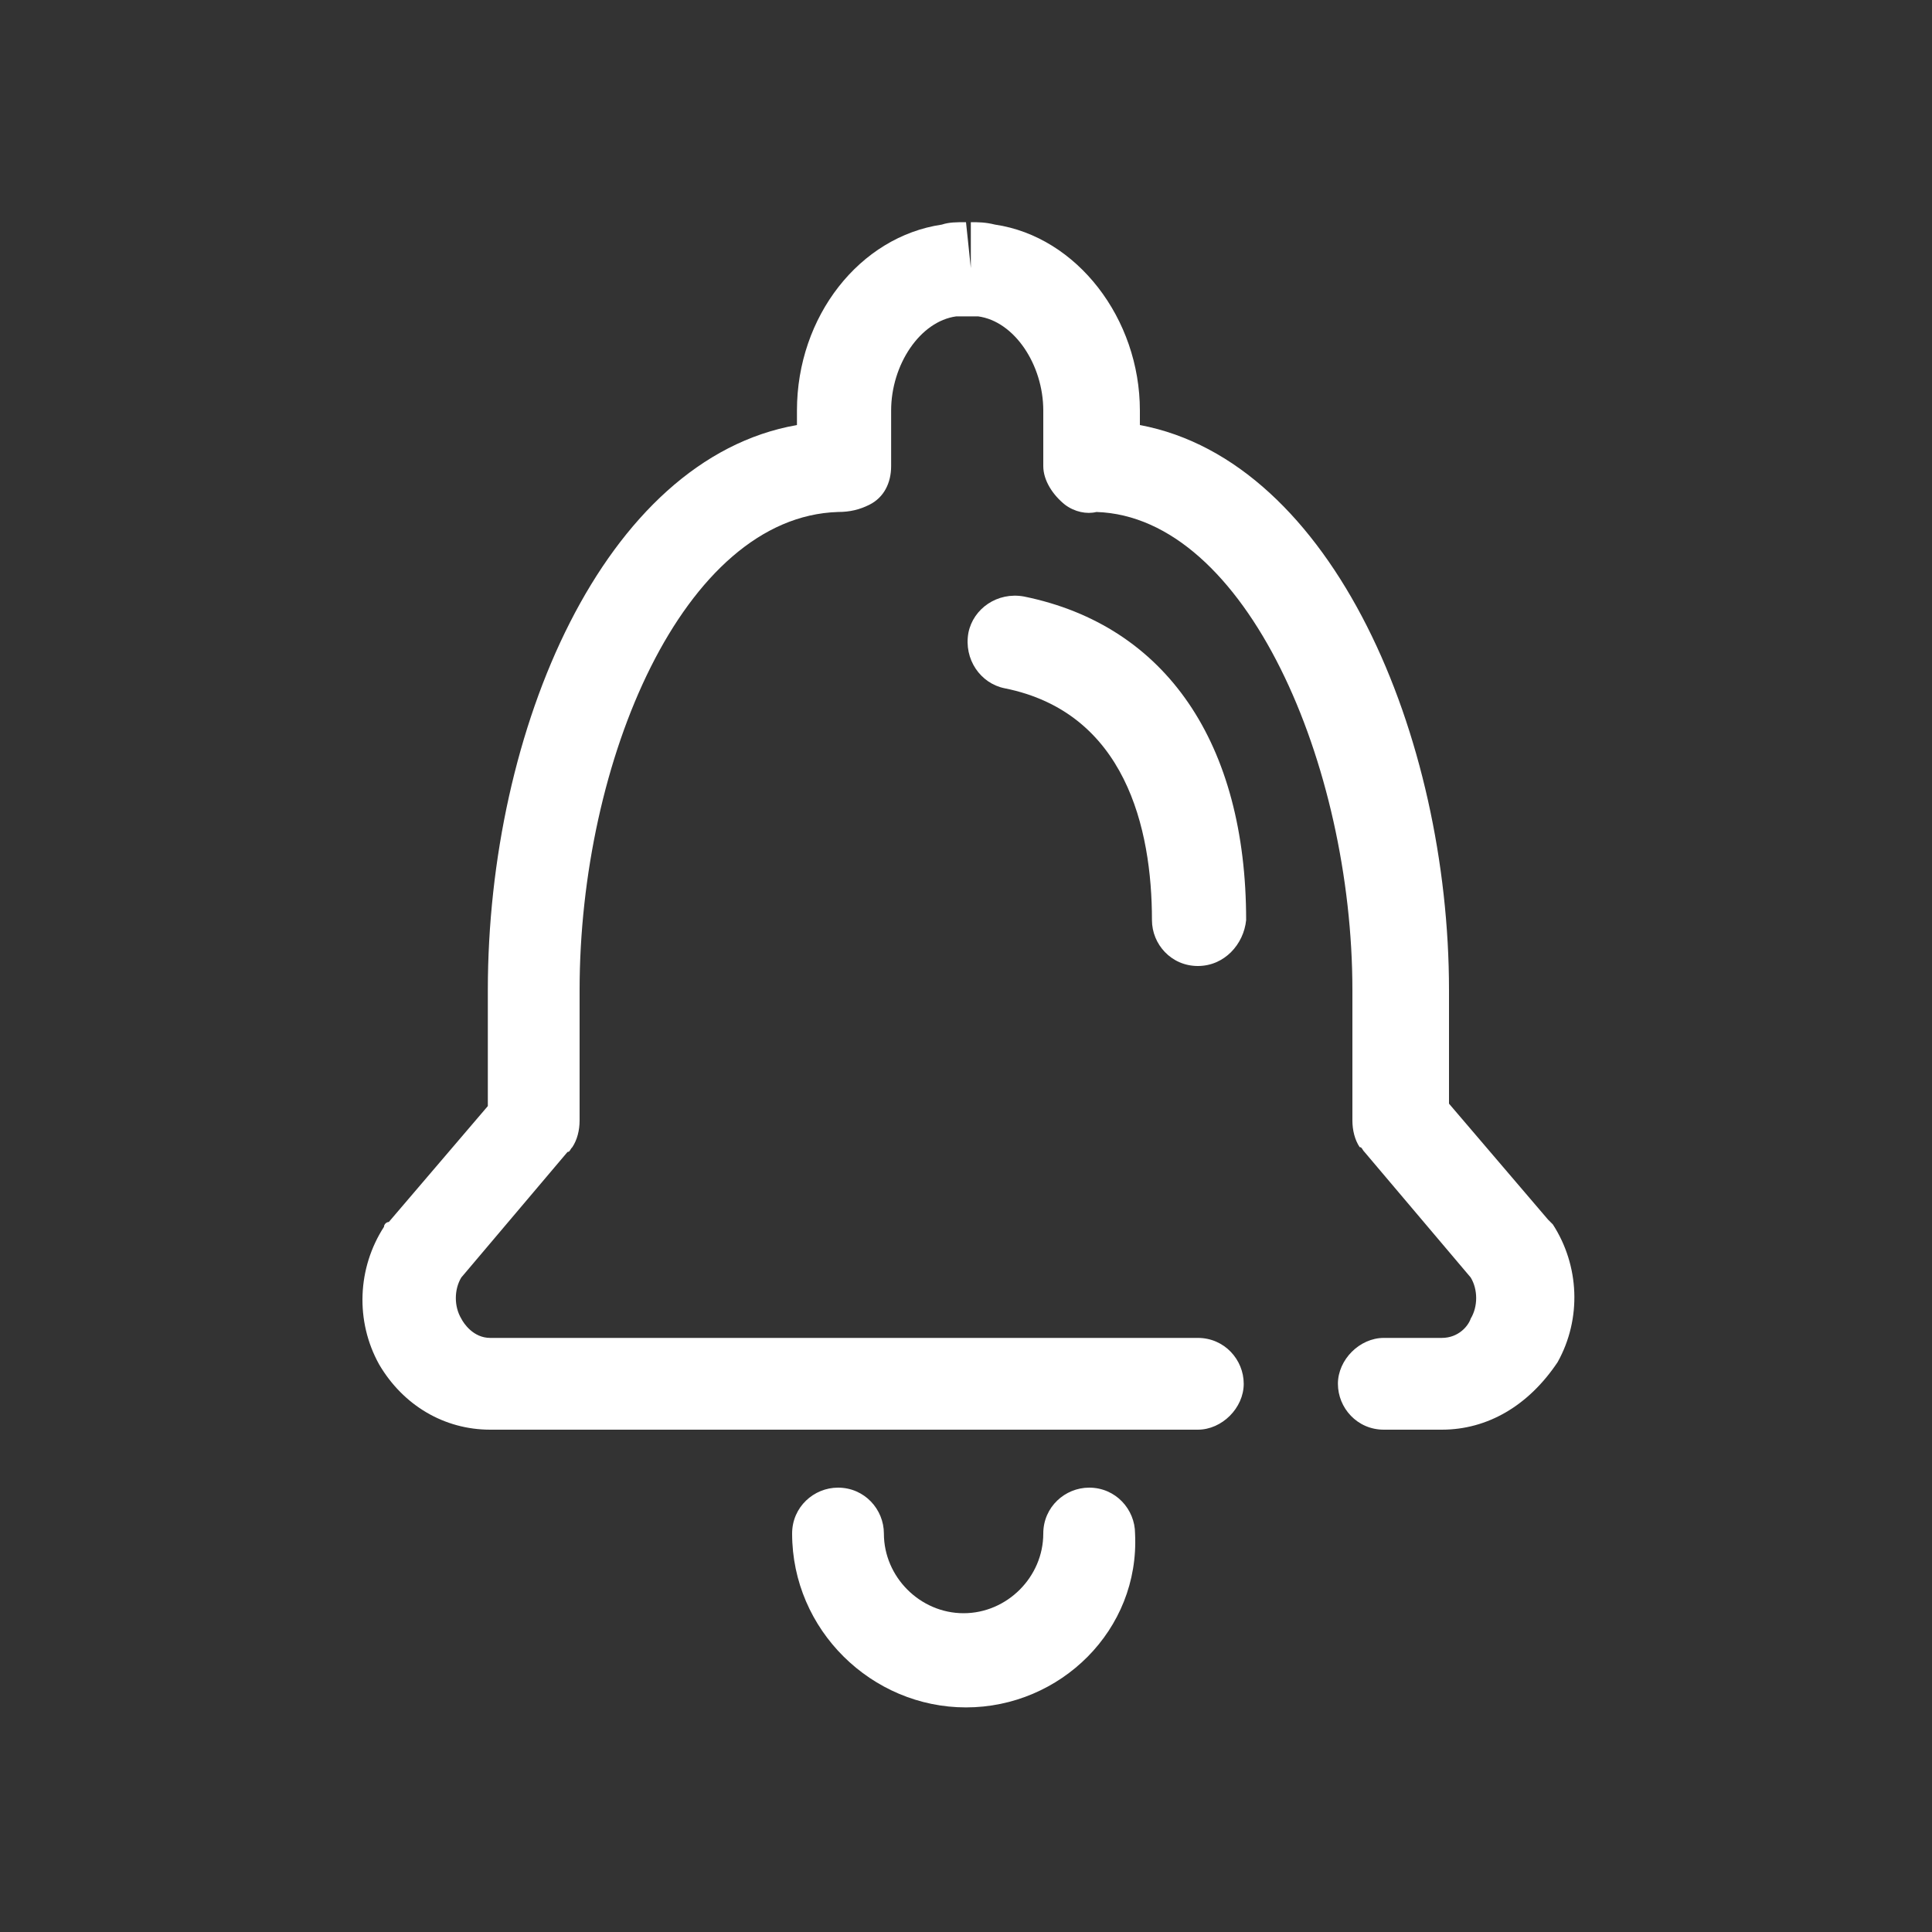<?xml version="1.0" encoding="utf-8"?>
<!-- Generator: Adobe Illustrator 27.5.0, SVG Export Plug-In . SVG Version: 6.00 Build 0)  -->
<svg version="1.1" id="Layer_1" xmlns="http://www.w3.org/2000/svg" xmlns:xlink="http://www.w3.org/1999/xlink" x="0px" y="0px"
	 viewBox="0 0 80 80" style="enable-background:new 0 0 80 80;" xml:space="preserve">
<rect x="0" y="0" width="80" height="80" fill="#333333" stroke="none"/>
<style type="text/css">
	.st0{fill:#D3E3FF;}
	.st1{fill:#FFFFFF;}
	.st2{fill:#00A0DF;}
</style>
<g>
	<polygon class="st0" points="-91,-91.9 -87.3,-87.9 -86.2,-82.2 -89.9,-77.9 -87,-69.6 -81.7,-64.9 -76.7,-67.3 -71.4,-62.6 
		-70.4,-58 -75.4,-54.4 -82.2,-53.3 -91,-62 -100,-80.3 -99.3,-86.5 	"/>
	<g>
		<path class="st1" d="M-81.9-51.8c-0.3,0-0.6-0.1-0.8-0.3c-5.8-4.5-10.5-11.1-11.8-13c0,0,0,0,0,0c0,0,0-0.1-0.1-0.1l-0.3-0.4
			c0,0,0-0.1-0.1-0.1c0,0,0,0,0-0.1c-1.2-2-5.2-9.1-6.8-16.3c-0.1-0.2,0-0.5,0.1-0.7c0.2-0.4,3.6-9.6,10.3-10.3c0,0,0.1,0,0.1,0
			c0.2,0,0.3,0,0.4,0.1c0.3,0.1,0.7,0.3,1.1,0.6c1.7,1,3.2,2.8,4,4.8c0.5,1.2,1,3.1,0.8,4.9c0,0.4-0.2,1.6-1.1,2.5
			c-0.2,0.2-0.5,0.4-1,0.7l-1.7,1.1c-0.2,0.1-0.3,0.3-0.3,0.6c0.1,0.8,0.5,2.6,2.8,6.3c2.3,3.6,3.7,4.8,4.3,5.2
			c0.1,0.1,0.2,0.1,0.3,0.1c0.1,0,0.2,0,0.3-0.1l1.7-1.1c0.4-0.3,0.7-0.5,1.1-0.7c0.4-0.2,0.8-0.3,1.2-0.3c0.6,0,1.2,0.2,1.4,0.3
			c1.8,0.6,3.2,1.9,4.1,2.8c1.5,1.6,2.4,3.6,2.6,5.6c0.1,0.5,0.1,0.9,0,1.3c0,0.2-0.1,0.3-0.2,0.5C-72.3-52.1-81.4-51.8-81.9-51.8
			L-81.9-51.8L-81.9-51.8L-81.9-51.8z M-92.5-66.9c0,0.1,0.1,0.1,0.1,0.1c0,0,0.1,0.1,0.1,0.1c0.8,1.2,5.2,7.7,10.7,12.1
			c0.1,0.1,0.2,0.1,0.4,0.1c0,0,0,0,0.1,0c2.2-0.2,7.4-1,9.7-4.4c0.1-0.1,0.1-0.2,0.1-0.4c0-0.1,0-0.2,0-0.3l0-0.1
			c-0.1-1.4-0.9-3-2-4.1c-1-1-2.1-1.8-3.1-2.1h0c-0.2-0.1-0.3-0.1-0.4-0.1c-0.1,0-0.1,0-0.2,0c-0.1,0-0.3,0-0.4,0.1
			c-0.1,0-0.2,0.2-0.5,0.3c0,0-2.1,1.4-2.1,1.4c-0.3,0.2-0.8,0.4-1.2,0.4c-0.1,0-0.2,0-0.3,0c-1.8-0.2-4-2.4-6.6-6.5
			c-2.6-4.2-3.7-7.1-3.1-8.8c0.2-0.7,0.6-1.1,0.9-1.2l2.1-1.4l0.1-0.1c0.2-0.1,0.4-0.2,0.5-0.4c0.2-0.1,0.2-0.3,0.2-0.5
			c0-0.1,0-0.2,0-0.3c0.1-1.1-0.1-2.4-0.7-3.8c-0.6-1.5-1.7-2.8-2.9-3.5c-0.1-0.1-0.2-0.1-0.3-0.2c-0.1-0.1-0.2-0.1-0.3-0.1
			c0,0-0.1,0-0.1,0c-3.9,0.8-6.5,5.9-7.4,8c-0.1,0.1-0.1,0.3,0,0.4c1.6,6.8,5.3,13.3,6.4,15.1C-92.6-67-92.6-67-92.5-66.9
			C-92.5-66.9-92.5-66.9-92.5-66.9L-92.5-66.9z"/>
		<path class="st1" d="M-70.1-70.7c-0.2,0-0.4,0-0.6-0.1c-0.4-0.2-0.7-0.7-0.7-1.1v-5.7c0-0.3-0.3-0.6-0.6-0.6h-5.1
			c-2.1,0-3.8-1.7-3.8-3.8v-25.8c0-1.7,1.4-3.2,3.2-3.2h32.1c1.7,0,3.2,1.4,3.2,3.2V-82c0,2.1-1.7,3.8-3.8,3.8H-60
			c-0.1,0-0.3,0.1-0.4,0.1l-8.9,7.2C-69.6-70.8-69.9-70.7-70.1-70.7z M-77.7-108.5c-0.3,0-0.6,0.3-0.6,0.6V-82
			c0,0.7,0.5,1.2,1.2,1.2h7c0.7,0,1.3,0.6,1.3,1.3v3.6c0,0.2,0.1,0.5,0.3,0.6c0.1,0,0.2,0.1,0.3,0.1c0.1,0,0.3,0,0.4-0.1l6.4-5.1
			c0.2-0.2,0.5-0.3,0.8-0.3h14.5c0.7,0,1.2-0.5,1.2-1.2v-25.8c0-0.3-0.3-0.6-0.6-0.6L-77.7-108.5L-77.7-108.5z"/>
		<path class="st1" d="M-72-101c-0.7,0-1.3-0.6-1.3-1.3s0.6-1.3,1.3-1.3h20.8c0.7,0,1.3,0.6,1.3,1.3s-0.6,1.3-1.3,1.3H-72z"/>
		<path class="st1" d="M-72-93.4c-0.7,0-1.3-0.6-1.3-1.3s0.6-1.3,1.3-1.3h20.8c0.7,0,1.3,0.6,1.3,1.3s-0.6,1.3-1.3,1.3H-72z"/>
		<path class="st1" d="M-64.5-85.8c-0.7,0-1.3-0.6-1.3-1.3s0.6-1.3,1.3-1.3h13.2c0.7,0,1.3,0.6,1.3,1.3s-0.6,1.3-1.3,1.3H-64.5z"/>
	</g>
</g>
<g>
	<polygon class="st2" points="24.4,-52.3 24.4,-29.2 26,-27.5 70.2,-27.5 72.3,-29.8 72.3,-53.4 48.8,-37.7 46.6,-37.7 	"/>
	<g>
		<path class="st1" d="M26.9-26.5c-2.3,0-4.2-1.9-4.2-4.2v-22.8c0-0.1,0-0.1,0-0.2c0-0.1,0-0.1,0-0.2c0-0.1,0-0.1,0.1-0.2
			c0,0,0-0.1,0-0.1c0,0,0,0,0.1-0.1c0-0.1,0.1-0.1,0.2-0.2c0,0,0.1-0.1,0.1-0.1l7.4-5.9c0.1-0.1,0.2-0.2,0.2-0.4v-13.5
			c0-1.7,1.3-3,3-3h28.6c1.6,0,3,1.3,3,3v13.5c0,0.2,0.1,0.3,0.2,0.4l7.4,5.9c0,0,0.1,0.1,0.1,0.1c0.1,0.1,0.1,0.1,0.2,0.2
			c0,0,0.1,0,0.1,0.1c0,0,0,0.1,0.1,0.1c0,0.1,0.1,0.1,0.1,0.2c0,0.1,0,0.1,0.1,0.2c0,0.1,0,0.1,0,0.2v22.7c0,2.3-1.9,4.2-4.2,4.2
			L26.9-26.5L26.9-26.5z M64.3-33.5c0.3,0,0.6,0.1,0.8,0.3c0.4,0.4,0.4,1.1,0,1.5l-2.1,2.1c-0.2,0.1-0.2,0.4-0.1,0.6
			s0.3,0.3,0.5,0.3h5.9c1.1,0,2-0.9,2-2v-19.7c0-0.2-0.1-0.4-0.3-0.5c-0.1,0-0.2-0.1-0.2-0.1c-0.1,0-0.2,0-0.3,0.1L51.9-38
			c0,0-0.1,0-0.1,0.1c-1.5,0.8-2.6,1.1-3.7,1.1c-1.1,0-2.3-0.4-3.7-1.1c0,0-0.1,0-0.1-0.1L25.8-50.8c-0.1-0.1-0.2-0.1-0.3-0.1
			c-0.1,0-0.2,0-0.2,0.1c-0.2,0.1-0.3,0.3-0.3,0.5v19.7c0,1.1,0.9,2,2,2h2.7c0.1,0,0.3-0.1,0.4-0.1l4.4-4.4c0.2-0.2,0.5-0.3,0.8-0.3
			c0.3,0,0.6,0.1,0.8,0.3c0.4,0.4,0.4,1.1,0,1.5l-2.1,2.1c-0.2,0.1-0.2,0.4-0.1,0.6s0.3,0.3,0.5,0.3h5.1c0.1,0,0.3-0.1,0.4-0.1
			l4.4-4.4c0.2-0.2,0.5-0.3,0.8-0.3s0.6,0.1,0.8,0.3c0.4,0.4,0.4,1.1,0,1.5l-2.1,2.1c-0.2,0.1-0.2,0.4-0.1,0.6s0.3,0.3,0.5,0.3h5.1
			c0.1,0,0.3-0.1,0.4-0.1l4.4-4.4c0.2-0.2,0.5-0.3,0.8-0.3c0.3,0,0.6,0.1,0.8,0.3c0.4,0.4,0.4,1.1,0,1.5l-2.1,2.1
			c-0.2,0.1-0.2,0.4-0.1,0.6s0.3,0.3,0.5,0.3h5.1c0.1,0,0.3-0.1,0.4-0.1l4.4-4.4C63.7-33.4,64-33.5,64.3-33.5z M33.8-75
			c-0.4,0-0.8,0.4-0.8,0.8v25.5c0,0.2,0.1,0.3,0.2,0.4l12.2,8.4c0,0,0,0,0.1,0c1.1,0.6,1.9,0.8,2.6,0.8s1.5-0.2,2.6-0.8
			c0,0,0,0,0.1,0L63-48.2c0.1-0.1,0.2-0.3,0.2-0.4v-25.5c0-0.5-0.4-0.8-0.8-0.8H33.8z M65.9-57.1c-0.1,0-0.2,0-0.2,0.1
			c-0.2,0.1-0.3,0.3-0.3,0.5v5.6c0,0.2,0.1,0.4,0.3,0.5c0.1,0,0.2,0.1,0.2,0.1c0.1,0,0.2,0,0.3-0.1l3.8-2.6c0.1-0.1,0.2-0.2,0.2-0.4
			c0-0.2-0.1-0.3-0.2-0.4l-3.8-3C66.1-57,66-57.1,65.9-57.1z M30.3-57.1c-0.1,0-0.2,0-0.3,0.1l-3.8,3c-0.1,0.1-0.2,0.3-0.2,0.4
			c0,0.2,0.1,0.3,0.2,0.4l3.8,2.6c0.1,0.1,0.2,0.1,0.3,0.1c0.1,0,0.2,0,0.2-0.1c0.2-0.1,0.3-0.3,0.3-0.5v-5.6c0-0.2-0.1-0.4-0.3-0.5
			C30.5-57,30.4-57.1,30.3-57.1z"/>
		<path class="st1" d="M44.8-65.3c-0.6,0-1.1-0.5-1.1-1.1s0.5-1.1,1.1-1.1h6.5c0.6,0,1.1,0.5,1.1,1.1s-0.5,1.1-1.1,1.1H44.8z"/>
		<path class="st1" d="M40-58.8c-0.6,0-1.1-0.5-1.1-1.1c0-0.6,0.5-1.1,1.1-1.1h16.2c0.6,0,1.1,0.5,1.1,1.1c0,0.6-0.5,1.1-1.1,1.1H40
			z"/>
		<path class="st1" d="M40-52.3c-0.6,0-1.1-0.5-1.1-1.1c0-0.6,0.5-1.1,1.1-1.1h16.2c0.6,0,1.1,0.5,1.1,1.1c0,0.6-0.5,1.1-1.1,1.1H40
			z"/>
	</g>
	<polygon class="st2" points="29.3,-28.6 67.7,-28.6 67.7,-35.1 28.8,-35.1 	"/>
</g>
<g>
	<polygon class="st2" points="-146.5,35.1 -143.1,38.8 -142.1,44 -145.5,47.8 -142.8,55.4 -138.1,59.7 -133.5,57.5 -128.7,61.7 
		-127.8,65.9 -132.3,69.2 -138.5,70.2 -146.5,62.2 -154.7,45.6 -154,40.1 	"/>
	<g>
		<path class="st1" d="M-138.2,71.5c-0.3,0-0.5-0.1-0.7-0.2c-5.3-4.1-9.5-10.1-10.6-11.8c0,0,0,0,0,0c0,0,0,0-0.1-0.1l-0.2-0.4
			c0,0,0,0-0.1-0.1c0,0,0,0,0,0c-1.1-1.8-4.7-8.2-6.1-14.8c-0.1-0.2,0-0.4,0.1-0.7c0.1-0.3,3.3-8.7,9.4-9.3c0,0,0.1,0,0.1,0
			c0.1,0,0.3,0,0.4,0.1c0.3,0.1,0.6,0.3,1,0.5c1.6,0.9,2.9,2.5,3.6,4.3c0.4,1.1,0.9,2.8,0.7,4.5c0,0.4-0.1,1.5-1,2.2
			c-0.2,0.2-0.5,0.4-0.9,0.7l-1.6,1c-0.2,0.1-0.3,0.3-0.2,0.5c0.1,0.7,0.5,2.3,2.6,5.7c2.1,3.3,3.3,4.3,3.9,4.7
			c0.1,0,0.2,0.1,0.3,0.1c0.1,0,0.2,0,0.3-0.1l1.5-1c0.4-0.3,0.7-0.5,0.9-0.6c0.4-0.2,0.7-0.3,1.1-0.3c0.6,0,1.1,0.2,1.3,0.2
			c1.6,0.5,2.9,1.7,3.7,2.5c1.3,1.4,2.2,3.3,2.4,5.1c0.1,0.5,0.1,0.8,0,1.2c0,0.2-0.1,0.3-0.1,0.5
			C-129.5,71.2-137.8,71.5-138.2,71.5L-138.2,71.5L-138.2,71.5L-138.2,71.5z M-147.9,57.8c0,0,0.1,0.1,0.1,0.1c0,0,0.1,0.1,0.1,0.1
			c0.7,1.1,4.7,7,9.7,11c0.1,0.1,0.2,0.1,0.4,0.1c0,0,0,0,0.1,0c2-0.2,6.8-0.9,8.8-4c0.1-0.1,0.1-0.2,0.1-0.3c0-0.1,0-0.2,0-0.2
			l0-0.1c-0.1-1.3-0.8-2.7-1.8-3.8c-0.9-0.9-1.9-1.6-2.8-1.9h0c-0.2-0.1-0.3-0.1-0.4-0.1c-0.1,0-0.1,0-0.2,0c-0.1,0-0.2,0-0.4,0.1
			c-0.1,0-0.2,0.2-0.4,0.3c0,0-1.9,1.3-1.9,1.3c-0.3,0.2-0.7,0.3-1.1,0.3c-0.1,0-0.2,0-0.3,0c-1.6-0.2-3.6-2.1-6-5.9
			c-2.4-3.8-3.3-6.4-2.8-8c0.2-0.6,0.6-1,0.8-1.1l1.9-1.3l0.1-0.1c0.2-0.1,0.3-0.2,0.5-0.3c0.1-0.1,0.2-0.3,0.2-0.4
			c0-0.1,0-0.2,0-0.3c0.1-1-0.1-2.2-0.6-3.4c-0.5-1.3-1.5-2.5-2.6-3.2c-0.1,0-0.1-0.1-0.2-0.1c-0.1,0-0.2-0.1-0.3-0.1
			c0,0-0.1,0-0.1,0c-3.6,0.7-5.9,5.3-6.8,7.3c-0.1,0.1-0.1,0.2,0,0.3C-152.3,50.2-148.9,56.1-147.9,57.8
			C-147.9,57.8-147.9,57.8-147.9,57.8C-147.9,57.8-147.9,57.8-147.9,57.8L-147.9,57.8z"/>
		<path class="st1" d="M-127.6,54.3c-0.2,0-0.3,0-0.5-0.1c-0.4-0.2-0.6-0.6-0.6-1V48c0-0.3-0.3-0.6-0.6-0.6h-4.6
			c-1.9,0-3.4-1.5-3.4-3.4V20.6c0-1.6,1.3-2.9,2.9-2.9h29.1c1.6,0,2.9,1.3,2.9,2.9v23.4c0,1.9-1.5,3.4-3.4,3.4h-12.6
			c-0.1,0-0.3,0-0.3,0.1l-8.1,6.5C-127.1,54.3-127.3,54.3-127.6,54.3z M-134.4,20.1c-0.3,0-0.6,0.3-0.6,0.6v23.4
			c0,0.6,0.5,1.1,1.1,1.1h6.3c0.6,0,1.2,0.5,1.2,1.2v3.3c0,0.2,0.1,0.4,0.3,0.5c0.1,0,0.2,0.1,0.2,0.1c0.1,0,0.2,0,0.3-0.1l5.8-4.6
			c0.2-0.2,0.5-0.3,0.7-0.3h13.2c0.6,0,1.1-0.5,1.1-1.1V20.6c0-0.3-0.3-0.6-0.6-0.6H-134.4z"/>
		<path class="st1" d="M-129.3,26.9c-0.6,0-1.1-0.5-1.1-1.1c0-0.6,0.5-1.1,1.1-1.1h18.8c0.6,0,1.2,0.5,1.2,1.1
			c0,0.6-0.5,1.1-1.2,1.1H-129.3z"/>
		<path class="st1" d="M-129.3,33.8c-0.6,0-1.1-0.5-1.1-1.2c0-0.6,0.5-1.1,1.1-1.1h18.8c0.6,0,1.2,0.5,1.2,1.1
			c0,0.6-0.5,1.2-1.2,1.2H-129.3z"/>
		<path class="st1" d="M-122.4,40.6c-0.6,0-1.2-0.5-1.2-1.2c0-0.6,0.5-1.2,1.2-1.2h12c0.6,0,1.2,0.5,1.2,1.2c0,0.6-0.5,1.2-1.2,1.2
			H-122.4z"/>
	</g>
</g>
<g>
	<g>
		<polygon class="st2" points="-99.8,-52.1 -131.6,-52.1 -131.6,-26.8 -115.8,-26.8 -105.9,-19.8 -105.2,-26.8 -99.8,-26.8 		"/>
	</g>
	<g>
		<path class="st1" d="M-106-18.8c-0.2,0-0.4-0.1-0.6-0.2l-9.2-6.1c-0.1-0.1-0.2-0.1-0.3-0.1H-130c-1.5,0-2.7-1.2-2.7-2.7v-14.6
			c0-0.2-0.1-0.4-0.3-0.5c-0.1,0-0.2-0.1-0.2-0.1c-0.1,0-0.2,0-0.3,0.1l-7.1,4.8c-0.2,0.1-0.4,0.2-0.6,0.2c-0.2,0-0.4,0-0.5-0.1
			c-0.4-0.2-0.6-0.5-0.6-1V-44c0-0.3-0.2-0.5-0.5-0.5h-3.2c-1.5,0-2.7-1.2-2.7-2.7v-19.2c0-1.5,1.2-2.7,2.7-2.7h28.8
			c1.5,0,2.7,1.2,2.7,2.7v9.6c0,0.6-0.5,1.1-1.1,1.1s-1.1-0.5-1.1-1.1v-9.6c0-0.3-0.2-0.5-0.5-0.5H-146c-0.3,0-0.5,0.2-0.5,0.5v19.2
			c0,0.3,0.2,0.5,0.5,0.5h4.8c0.6,0,1.1,0.5,1.1,1.1v3.4c0,0.2,0.1,0.4,0.3,0.5c0.1,0,0.2,0.1,0.2,0.1c0.1,0,0.2,0,0.3-0.1l6.4-4.3
			c0.1-0.1,0.2-0.3,0.2-0.4v-4c0-1.5,1.2-2.7,2.7-2.7h28.8c1.5,0,2.7,1.2,2.7,2.7v22.4c0,1.5-1.2,2.7-2.7,2.7h-3.2
			c-0.3,0-0.5,0.2-0.5,0.5v4.8c0,0.4-0.2,0.8-0.6,1C-105.6-18.9-105.8-18.8-106-18.8z M-130-50.9c-0.3,0-0.5,0.2-0.5,0.5v22.4
			c0,0.3,0.2,0.5,0.5,0.5h14.4c0.2,0,0.4,0.1,0.6,0.2l7.1,4.8c0.1,0.1,0.2,0.1,0.3,0.1c0.1,0,0.2,0,0.2-0.1c0.2-0.1,0.3-0.3,0.3-0.5
			v-3.4c0-0.6,0.5-1.1,1.1-1.1h4.8c0.3,0,0.5-0.2,0.5-0.5v-22.4c0-0.3-0.2-0.5-0.5-0.5L-130-50.9L-130-50.9z"/>
	</g>
	<g>
		<path class="st1" d="M-139.6-60.5c-0.6,0-1.1-0.5-1.1-1.1s0.5-1.1,1.1-1.1h16c0.6,0,1.1,0.5,1.1,1.1s-0.5,1.1-1.1,1.1H-139.6z"/>
	</g>
	<g>
		<path class="st1" d="M-139.6-54.1c-0.6,0-1.1-0.5-1.1-1.1s0.5-1.1,1.1-1.1h4.8c0.6,0,1.1,0.5,1.1,1.1s-0.5,1.1-1.1,1.1H-139.6z"/>
	</g>
	<g>
		<path class="st1" d="M-115.2-36.5c-0.6,0-1.1-0.5-1.1-1.1c0-1.9,1.2-2.8,2.1-3.5c0.8-0.6,1.1-0.9,1.1-1.5c0-1.1-1-1.9-2.1-1.9
			c-1.2,0-2.1,0.9-2.1,1.9c0,0.6-0.5,1.1-1.1,1.1s-1.1-0.5-1.1-1.1c0-2.2,1.9-4.1,4.3-4.1s4.3,1.8,4.3,4.1c0,1.7-1.1,2.6-2,3.2
			c-0.8,0.6-1.2,1-1.2,1.8C-114.1-37-114.6-36.5-115.2-36.5z"/>
	</g>
	<g>
		<path class="st1" d="M-115.2-32.9c-0.6,0-1.1-0.5-1.1-1.1s0.5-1.1,1.1-1.1s1.1,0.5,1.1,1.1S-114.6-32.9-115.2-32.9z"/>
	</g>
</g>
<g>
	<circle class="st2" cx="149.2" cy="-51" r="16.4"/>
	<g>
		<path class="st1" d="M148.7-33.4c-3.7,0-7.3-1.1-10.4-3.3c-0.2-0.2-0.4-0.4-0.5-0.7s0-0.6,0.2-0.8c0.2-0.3,0.6-0.5,0.9-0.5
			c0.2,0,0.5,0.1,0.6,0.2c2.7,1.9,5.8,2.9,9.1,2.9c8.7,0,15.7-7.1,15.7-15.7s-7.1-15.7-15.7-15.7S133-60,133-51.4c0,3.3,1,6.4,2.9,9
			c0.2,0.2,0.2,0.5,0.2,0.8s-0.2,0.6-0.5,0.7c-0.2,0.1-0.4,0.2-0.6,0.2c-0.4,0-0.7-0.2-0.9-0.5c-2.1-3-3.3-6.6-3.3-10.3
			c0-9.9,8.1-18,18-18s18,8.1,18,18S158.6-33.4,148.7-33.4z"/>
		<path class="st1" d="M148.7-46c-0.6,0-1.1-0.5-1.1-1.1c0-2.8,1.7-4.2,3-5.3c1.2-1,2-1.7,2-3.1c0-2.2-1.8-3.9-3.9-3.9
			s-3.9,1.8-3.9,3.9c0,0.6-0.5,1.1-1.1,1.1c-0.6,0-1.1-0.5-1.1-1.1c0-3.4,2.8-6.2,6.2-6.2s6.2,2.8,6.2,6.2c0,2.5-1.6,3.8-2.9,4.9
			c-1.4,1.1-2.2,1.9-2.2,3.6C149.9-46.5,149.4-46,148.7-46z"/>
		<circle class="st1" cx="148.7" cy="-43.3" r="1.1"/>
		<path class="st1" d="M148.7-24.9c-14.6,0-26.4-11.9-26.4-26.4s11.9-26.4,26.4-26.4s26.4,11.9,26.4,26.4S163.3-24.9,148.7-24.9z
			 M148.7-75.5c-13.3,0-24.2,10.8-24.2,24.2s10.8,24.2,24.2,24.2s24.2-10.8,24.2-24.2S162.1-75.5,148.7-75.5z"/>
	</g>
</g>
<g>
	<path class="st2" d="M124.9-175.8c-10.2-8.9-19.3-0.5-19.3-0.5c-14,14.3,9.8,37.8,9.8,37.8c6.2-6.1,11.8-18.1,11.8-18.1
		C131.2-171.1,124.9-175.8,124.9-175.8z M115.1-159.3c-3.3,0-6.1-2.7-6.1-6.1c0-3.4,2.7-6.1,6.1-6.1s6.1,2.7,6.1,6.1
		C121.1-162.1,118.4-159.3,115.1-159.3z"/>
	<g>
		<path class="st1" d="M115.1-157.7c-4.3,0-7.8-3.5-7.8-7.8c0-4.3,3.5-7.8,7.8-7.8s7.8,3.5,7.8,7.8S119.4-157.7,115.1-157.7z
			 M115.1-171c-3,0-5.5,2.4-5.5,5.5c0,3,2.4,5.5,5.5,5.5s5.5-2.4,5.5-5.5S118.1-171,115.1-171z"/>
		<path class="st1" d="M115.1-136.9c-0.3,0-0.6-0.1-0.8-0.4c-0.6-0.6-14.3-15.3-14.3-28.4c0-8.4,6.8-15.2,15.2-15.2
			s15.2,6.8,15.2,15.2c0,13.1-13.7,27.8-14.3,28.4C115.7-137,115.4-136.9,115.1-136.9z M115.1-178.5c-7.1,0-12.8,5.8-12.8,12.8
			c0,9.8,8.7,21,12.4,25.4c0.1,0.1,0.3,0.2,0.4,0.2c0.2,0,0.3-0.1,0.4-0.2c3.7-4.4,12.4-15.6,12.4-25.4
			C127.9-172.8,122.1-178.5,115.1-178.5z"/>
		<path class="st1" d="M115.1-131.7c-6.4,0-13.3-2.2-13.3-6.4c0-1.1,0.5-3.1,4.2-4.7c0.2-0.1,0.3-0.1,0.5-0.1c0.5,0,0.9,0.3,1.1,0.7
			c0.1,0.3,0.1,0.6,0,0.9s-0.3,0.5-0.6,0.6c-1.7,0.8-2.8,1.7-2.8,2.6c0,1.9,4.7,4,11,4c6.3,0,11-2.1,11-4c0-0.9-1-1.8-2.8-2.6
			c-0.3-0.1-0.5-0.4-0.6-0.6c-0.1-0.3-0.1-0.6,0-0.9c0.2-0.4,0.6-0.7,1.1-0.7c0.2,0,0.3,0,0.5,0.1c3.6,1.6,4.2,3.6,4.2,4.7
			C128.4-133.9,121.5-131.7,115.1-131.7z"/>
		<path class="st1" d="M115.1-126.5c-12.5,0-22-4.6-22-10.7c0-3.7,3.5-6.9,9.7-8.9c0.1,0,0.2-0.1,0.4-0.1c0.5,0,1,0.3,1.1,0.8
			c0.2,0.6-0.1,1.3-0.8,1.5c-5,1.6-8,4.1-8,6.7c0,4.1,7.9,8.4,19.7,8.4c11.8,0,19.6-4.3,19.6-8.4c0-2.5-2.9-5-7.9-6.6
			c-0.3-0.1-0.5-0.3-0.7-0.6s-0.2-0.6-0.1-0.9c0.2-0.5,0.6-0.8,1.1-0.8c0.1,0,0.2,0,0.4,0.1c6,2,9.5,5.2,9.5,8.9
			C137.1-131.1,127.6-126.5,115.1-126.5z"/>
	</g>
</g>
<g>
	<circle class="st2" cx="274.8" cy="-56.3" r="7.2"/>
	<g>
		<g>
			<g>
				<rect x="289.4" y="-43.4" class="st1" width="2.2" height="2.2"/>
			</g>
		</g>
		<g>
			<g>
				<path class="st1" d="M274.8-47.8c-4.7,0-8.5-3.8-8.5-8.5s3.8-8.6,8.5-8.6c4.7,0,8.5,3.8,8.5,8.5
					C283.4-51.6,279.5-47.8,274.8-47.8z M274.8-62.6c-3.5,0-6.3,2.8-6.3,6.3c0,3.5,2.8,6.3,6.3,6.3s6.3-2.8,6.3-6.3
					C281.2-59.8,278.3-62.6,274.8-62.6z"/>
			</g>
		</g>
		<g>
			<g>
				<path class="st1" d="M282.3-13c-0.5,0-0.9-0.3-1-0.8l-1.3-3.8c-0.1-0.2-0.3-0.4-0.5-0.4h-4.2c-0.2,0-0.4,0.1-0.5,0.4l-1.3,3.8
					c-0.1,0.4-0.6,0.8-1,0.8h-6.6c-0.5,0-1-0.4-1.1-0.8l-1.5-5.9c0-0.1-0.1-0.3-0.3-0.4c-6-3.2-9.9-9.6-9.9-16.3
					c0-6.4,3.3-12.3,8.8-15.7c0.2-0.1,0.4-0.2,0.6-0.2c0.4,0,0.7,0.2,1,0.5c0.3,0.5,0.2,1.2-0.4,1.5c-4.9,3-7.7,8.2-7.7,13.8
					c0,6.2,3.6,12,9.2,14.7c0,0,0,0,0.1,0c0,0,0.1,0.1,0.2,0.1l0.1,0.1c0,0,0.1,0.1,0.1,0.1c0,0,0,0,0,0c0,0,0,0.1,0,0.1
					c0.1,0.1,0.1,0.2,0.1,0.2c0,0,0,0.1,0,0.1l1.3,5.3c0.1,0.2,0.3,0.4,0.5,0.4h4.1c0.2,0,0.4-0.1,0.5-0.4l1.3-3.8
					c0.1-0.5,0.6-0.8,1-0.8h6.6c0.5,0,0.9,0.3,1,0.8l1.3,3.8c0.1,0.2,0.3,0.4,0.5,0.4h4.1c0.2,0,0.5-0.2,0.5-0.4l1.3-5.3
					c0-0.1,0.1-0.1,0.1-0.2c0-0.1,0.1-0.2,0.1-0.2c0,0,0.1-0.1,0.2-0.2l0,0c0,0,0.1-0.1,0.1-0.1c0.1,0,0.1-0.1,0.2-0.1
					c0,0,0.1,0,0.1-0.1c6-1.6,6.5-7.2,6.5-7.3c0-0.6,0.5-1,1.1-1h4.2c0.3,0,0.5-0.2,0.5-0.5v-6.6c0-0.3-0.2-0.5-0.5-0.5h-2.7
					c-0.5,0-1-0.4-1.1-1c-0.8-5.8-2.8-9-6.6-10.7c0,0,0,0,0,0c0,0-0.1-0.1-0.1-0.1c0,0-0.1,0-0.1-0.1c0,0-0.1,0-0.1-0.1
					c0,0,0-0.1-0.1-0.1s0-0.1,0-0.1s0-0.1-0.1-0.1s0-0.1,0-0.1c0,0,0-0.1,0-0.1c0,0,0-0.1,0-0.1c0,0,0-0.1,0-0.1c0,0,0-0.1,0-0.1
					c0,0,0-0.1,0-0.1c0,0,0-0.1,0-0.1c0,0,0-0.1,0-0.2c0,0,0,0,0,0l2.4-6c0.1-0.2,0-0.4-0.1-0.5c-0.1-0.1-0.3-0.2-0.4-0.2
					c0,0,0,0,0,0c-2.5,0.2-4.2,1.1-4.8,2.6c-0.2,0.4-0.6,0.7-1,0.7c-0.1,0-0.3,0-0.4-0.1c-0.3-0.1-0.5-0.3-0.6-0.6s-0.1-0.6,0-0.8
					c1.4-3.6,5.4-4.1,7.7-4.1c1,0,1.6,0.1,1.7,0.1c0.3,0,0.6,0.2,0.8,0.5c0.2,0.3,0.2,0.7,0.1,1l-2.8,6.9c-0.1,0.2,0,0.5,0.2,0.7
					c3.4,2,5.4,5.3,6.3,10.3c0,0.3,0.3,0.4,0.5,0.4h2.9c0.6,0,1.1,0.5,1.1,1.1v9.9c0,0.6-0.5,1.1-1.1,1.1h-4.5
					c-0.2,0-0.5,0.2-0.5,0.4c-0.6,2.1-2.2,5.8-7,7.5c-0.2,0.1-0.3,0.2-0.4,0.4l-1.4,5.8c-0.1,0.5-0.6,0.8-1.1,0.8
					C288.9-13,282.3-13,282.3-13z"/>
			</g>
		</g>
	</g>
</g>
<g>
	<path class="st2" d="M-55.1-180.8l-4.2-2.8h-2.2c-0.9,0.9-2.7,1.5-4.8,1.5s-3.8-0.6-4.8-1.5h-0.8l-4.8,1.7l-2.9,8.9h26.1
		L-55.1-180.8z"/>
	<ellipse class="st2" cx="-45.4" cy="-206.4" rx="15.5" ry="15.5"/>
	<path class="st1" d="M-54.8-195.8c-0.4,0-0.8,0.2-1,0.5c-0.2,0.3-0.3,0.6-0.3,0.9s0.2,0.6,0.5,0.9c2.9,2.3,6.5,3.5,10.2,3.5
		c9.1,0,16.5-7.4,16.5-16.4s-7.4-16.4-16.5-16.4c-8.4,0-15.4,6.3-16.4,14.6c-0.1,0.7,0.4,1.3,1.1,1.4c0,0,0.1,0,0.1,0
		c0.7,0,1.2-0.5,1.3-1.1c0.8-7,6.7-12.3,13.8-12.3c7.7,0,13.9,6.2,13.9,13.9c0,7.7-6.2,13.9-13.9,13.9c-3.2,0-6.1-1-8.6-3
		C-54.2-195.7-54.5-195.8-54.8-195.8z"/>
	<path class="st1" d="M-73.2-197.2c0,6.2,3.1,11,7,11s7-4.8,7-11c0-7.8-4.9-8.6-7-8.6C-68.4-205.8-73.2-204.9-73.2-197.2z
		 M-61.8-197.2c0,4.5-2.1,8.5-4.4,8.5s-4.4-4-4.4-8.5c0-6,3.3-6,4.4-6C-65.2-203.2-61.8-203.2-61.8-197.2z"/>
	<path class="st1" d="M-60.5-184.9c-0.1,0-0.1,0-0.2,0h0c-0.7,0.1-1.2,0.6-1.2,1.3c0,0.7,0.6,1.2,1.2,1.2c0,0,0.1,0,0.1,0
		c0,0,0,0,0.1,0c0.3,0,2,0.1,3.5,1.5c1.4,1.4,2.3,3.6,2.5,6.6c0,0.2,0,0.4-0.2,0.5c-0.1,0.1-0.3,0.2-0.5,0.2h-22.6
		c-0.2,0-0.3-0.1-0.5-0.2c-0.1-0.1-0.2-0.3-0.2-0.5c0.3-3,1.1-5.3,2.6-6.6c1.5-1.4,3.2-1.5,3.5-1.5c0,0,0.1,0,0.1,0h0.1
		c0.7,0,1.2-0.5,1.3-1.2c0.1-0.7-0.5-1.3-1.2-1.4c0,0-0.1,0-0.2,0c-0.9,0-3.2,0.2-5.3,2.1c-2.3,2.2-3.5,5.7-3.5,10.5
		c0,0.7,0.6,1.3,1.3,1.3H-53c0.7,0,1.3-0.6,1.3-1.3c0-4.8-1.2-8.3-3.5-10.5C-57.3-184.7-59.6-184.9-60.5-184.9z"/>
	<g>
		<path class="st1" d="M-45.4-202.5c-0.7,0-1.3-0.6-1.3-1.3c0-2.2,1.4-3.3,2.5-4.1c0.9-0.7,1.3-1.1,1.3-1.8c0-1.3-1.1-2.3-2.5-2.3
			c-1.4,0-2.5,1-2.5,2.3c0,0.7-0.6,1.3-1.3,1.3s-1.3-0.6-1.3-1.3c0-2.7,2.3-4.8,5.1-4.8s5.1,2.2,5.1,4.8c0,2-1.3,3.1-2.3,3.8
			c-1,0.7-1.5,1.2-1.5,2.1C-44.1-203.1-44.7-202.5-45.4-202.5z"/>
		<circle class="st1" cx="-45.4" cy="-199.5" r="1.4"/>
	</g>
</g>
<g>
	<path class="st2" d="M-167.7-148.4l7.7-0.2c0,0,1.6-3.8,5.3-3.6c0,0,3.2-0.4,5.7,3.6l7.4,0.2l0.2,7.5h-26.2V-148.4z"/>
	<g>
		<g>
			<path class="st1" d="M-173.5-94.7c-1.6,0-2.8-1.3-2.8-2.8v-45.3c0-1.6,1.3-2.8,2.8-2.8h3.8c0.5,0,1-0.4,1-1v-1.9
				c0-0.5,0.4-0.9,0.9-0.9h6.7c0.3,0,0.7-0.2,0.8-0.5c1.2-2,3.3-3.3,5.7-3.3c2.3,0,4.5,1.3,5.7,3.3c0.2,0.3,0.5,0.5,0.8,0.5h6.7
				c0.5,0,0.9,0.4,0.9,0.9v1.9c0,0.5,0.4,1,1,1h3.8c1.6,0,2.8,1.3,2.8,2.8v45.3c0,1.6-1.3,2.8-2.8,2.8L-173.5-94.7L-173.5-94.7z
				 M-173.5-143.7c-0.5,0-1,0.4-1,1v45.3c0,0.5,0.4,1,1,1h37.7c0.5,0,1-0.4,1-1v-45.3c0-0.5-0.4-1-1-1h-3.8c-0.5,0-1,0.4-1,1v1.9
				c0,0.5-0.4,0.9-0.9,0.9h-26.4c-0.5,0-0.9-0.4-0.9-0.9v-1.9c0-0.5-0.4-1-1-1H-173.5z M-166-147.5c-0.5,0-1,0.4-1,1v3.8
				c0,0.5,0.4,1,1,1h22.6c0.5,0,1-0.4,1-1v-3.8c0-0.5-0.4-1-1-1h-6c-0.4,0-0.7-0.2-0.9-0.6c-0.7-1.9-2.5-3.2-4.4-3.2
				c-2,0-3.8,1.3-4.5,3.2c-0.1,0.4-0.5,0.6-0.9,0.6H-166z"/>
		</g>
		<g>
			<path class="st1" d="M-150.9-128.6c-0.5,0-0.9-0.4-0.9-0.9s0.4-0.9,0.9-0.9h9.4c0.5,0,0.9,0.4,0.9,0.9s-0.4,0.9-0.9,0.9H-150.9z"
				/>
		</g>
		<g>
			<path class="st1" d="M-150.9-117.3c-0.5,0-0.9-0.4-0.9-0.9s0.4-0.9,0.9-0.9h9.4c0.5,0,0.9,0.4,0.9,0.9s-0.4,0.9-0.9,0.9H-150.9z"
				/>
		</g>
		<g>
			<path class="st1" d="M-150.9-106c-0.5,0-0.9-0.4-0.9-0.9s0.4-0.9,0.9-0.9h9.4c0.5,0,0.9,0.4,0.9,0.9s-0.4,0.9-0.9,0.9H-150.9z"/>
		</g>
		<g>
			<path class="st1" d="M-164.1-124.9c-0.1,0-0.2,0-0.3-0.1c0,0-0.1-0.1-0.1-0.1c0,0-0.1,0-0.1-0.1c0,0-0.1-0.1-0.1-0.1
				c-0.1,0-0.1-0.1-0.1-0.1l-3.7-3.7c-0.4-0.4-0.4-0.9,0-1.3c0.2-0.2,0.4-0.3,0.7-0.3s0.5,0.1,0.6,0.3l2.2,2.2
				c0.2,0.2,0.4,0.3,0.7,0.3c0,0,0.1,0,0.1,0c0.3,0,0.5-0.2,0.7-0.4l4.3-5.8c0.2-0.2,0.4-0.4,0.7-0.4c0.2,0,0.4,0.1,0.5,0.2
				c0.2,0.1,0.3,0.4,0.4,0.6c0,0.2,0,0.5-0.2,0.7l-5.6,7.5c0,0-0.1,0.1-0.1,0.1c0,0-0.1,0.1-0.1,0.1h0c-0.1,0-0.1,0.1-0.1,0.1
				c-0.1,0-0.1,0.1-0.1,0.1C-163.9-124.9-164-124.9-164.1-124.9C-164.1-124.9-164.1-124.9-164.1-124.9z"/>
		</g>
		<g>
			<path class="st1" d="M-164.1-113.5c-0.1,0-0.2,0-0.3-0.1l0,0c0,0-0.1,0-0.1-0.1c0,0-0.1,0-0.1-0.1c0,0-0.1,0-0.1-0.1
				c-0.1,0-0.1-0.1-0.1-0.1l-3.7-3.7c-0.4-0.4-0.4-0.9,0-1.3c0.2-0.2,0.4-0.3,0.6-0.3s0.5,0.1,0.6,0.3l2.2,2.2
				c0.2,0.2,0.4,0.3,0.7,0.3c0,0,0.1,0,0.1,0c0.3,0,0.5-0.2,0.7-0.4l4.4-5.8c0.2-0.2,0.4-0.4,0.7-0.4c0.2,0,0.4,0.1,0.6,0.2
				c0.2,0.2,0.3,0.4,0.4,0.6c0,0.2,0,0.5-0.2,0.7l-5.6,7.4c0,0-0.1,0.1-0.1,0.1c0,0,0,0.1-0.1,0.1h0c-0.1,0-0.1,0.1-0.1,0.1
				c-0.1,0-0.1,0.1-0.1,0.1C-163.9-113.6-164-113.5-164.1-113.5C-164.1-113.5-164.1-113.5-164.1-113.5z"/>
		</g>
		<g>
			<path class="st1" d="M-164.1-102.2c-0.1,0-0.2,0-0.3-0.1l0,0c0,0-0.1,0-0.1-0.1c0,0-0.1,0-0.1,0c0,0-0.1-0.1-0.1-0.1
				c-0.1,0-0.1-0.1-0.1-0.1l-3.7-3.7c-0.4-0.4-0.4-0.9,0-1.3c0.2-0.2,0.4-0.3,0.6-0.3s0.5,0.1,0.6,0.3l2.2,2.2
				c0.2,0.2,0.4,0.3,0.7,0.3c0,0,0.1,0,0.1,0c0.3,0,0.5-0.2,0.7-0.4l4.4-5.8c0.2-0.2,0.4-0.4,0.7-0.4c0.2,0,0.4,0.1,0.6,0.2
				c0.2,0.1,0.3,0.4,0.4,0.6c0,0.2,0,0.5-0.2,0.7l-5.6,7.5c0,0-0.1,0.1-0.1,0.1c0,0,0,0.1-0.1,0.1h0c-0.1,0-0.1,0-0.1,0.1
				c-0.1,0-0.1,0.1-0.1,0.1C-163.9-102.3-164-102.2-164.1-102.2C-164.1-102.2-164.1-102.2-164.1-102.2z"/>
		</g>
		<g>
			<path class="st1" d="M-154.7-145.6c-0.5,0-0.9-0.4-0.9-0.9c0-0.5,0.4-0.9,0.9-0.9s0.9,0.4,0.9,0.9
				C-153.8-146-154.2-145.6-154.7-145.6z"/>
		</g>
	</g>
</g>
<g>
	<g>
		<path class="st1" d="M40,70.7c-3.9,0-7.2-3.2-7.2-7.2c0-1.1,0.9-1.9,1.9-1.9c1.1,0,1.9,0.9,1.9,1.9c0,1.8,1.5,3.3,3.3,3.3
			s3.3-1.5,3.3-3.3c0-1.1,0.9-1.9,1.9-1.9c1.1,0,1.9,0.9,1.9,1.9C47.2,67.5,43.9,70.7,40,70.7z"/>
	</g>
	<g>
		<path class="st1" d="M59.7,59.2h-2.4c-1.1,0-1.9-0.9-1.9-1.9s0.9-1.9,1.9-1.9h2.4c0.7,0,1.1-0.5,1.2-0.8c0.3-0.5,0.3-1.2,0-1.7
			l-4.4-5.2c-0.1-0.1-0.1-0.2-0.2-0.2c-0.2-0.3-0.3-0.7-0.3-1.1V41c0-9.3-4.4-19.6-10.6-19.8c-0.4,0.1-0.9,0-1.3-0.3
			c-0.5-0.4-0.9-1-0.9-1.6V17c0-1.9-1.2-3.7-2.7-3.9c-0.1,0-0.2,0-0.3,0c0,0-0.3,0-0.3,0c-0.1,0-0.2,0-0.3,0c-1.5,0.2-2.7,2-2.7,3.9
			v2.3c0,0.7-0.3,1.3-0.9,1.6c-0.4,0.2-0.8,0.3-1.3,0.3C28.3,21.4,24,31.5,24,41v5.4c0,0.4-0.1,0.8-0.3,1.1
			c-0.1,0.1-0.1,0.2-0.2,0.2l-4.4,5.2c-0.3,0.5-0.3,1.2,0,1.7c0.1,0.2,0.5,0.8,1.2,0.8h29.3c1.1,0,1.9,0.9,1.9,1.9s-0.9,1.9-1.9,1.9
			H20.3c-1.9,0-3.6-1-4.6-2.7c-1-1.8-0.9-4,0.2-5.7c0-0.1,0.1-0.2,0.2-0.2l4.1-4.8V41c0-10.8,4.8-22,12.8-23.4V17
			c0-3.9,2.6-7.2,6-7.7c0.3-0.1,0.6-0.1,1-0.1l0.2,1.9l0-1.9c0.3,0,0.6,0,1,0.1c3.4,0.5,6,3.9,6,7.7v0.6c8,1.5,12.8,12.9,12.8,23.4
			v4.7l4.1,4.8c0.1,0.1,0.1,0.1,0.2,0.2c1.1,1.7,1.2,3.9,0.2,5.7C63.3,58.2,61.6,59.2,59.7,59.2z"/>
	</g>
	<g>
		<g>
			<path class="st1" d="M49.6,40c-1.1,0-1.9-0.9-1.9-1.9c0-3.8-1.1-8.6-6.1-9.6c-1-0.2-1.7-1.2-1.5-2.3c0.2-1,1.2-1.7,2.3-1.5
				c5.9,1.2,9.2,6.1,9.2,13.4C51.5,39.1,50.7,40,49.6,40z"/>
		</g>
	</g>
</g>
</svg>
